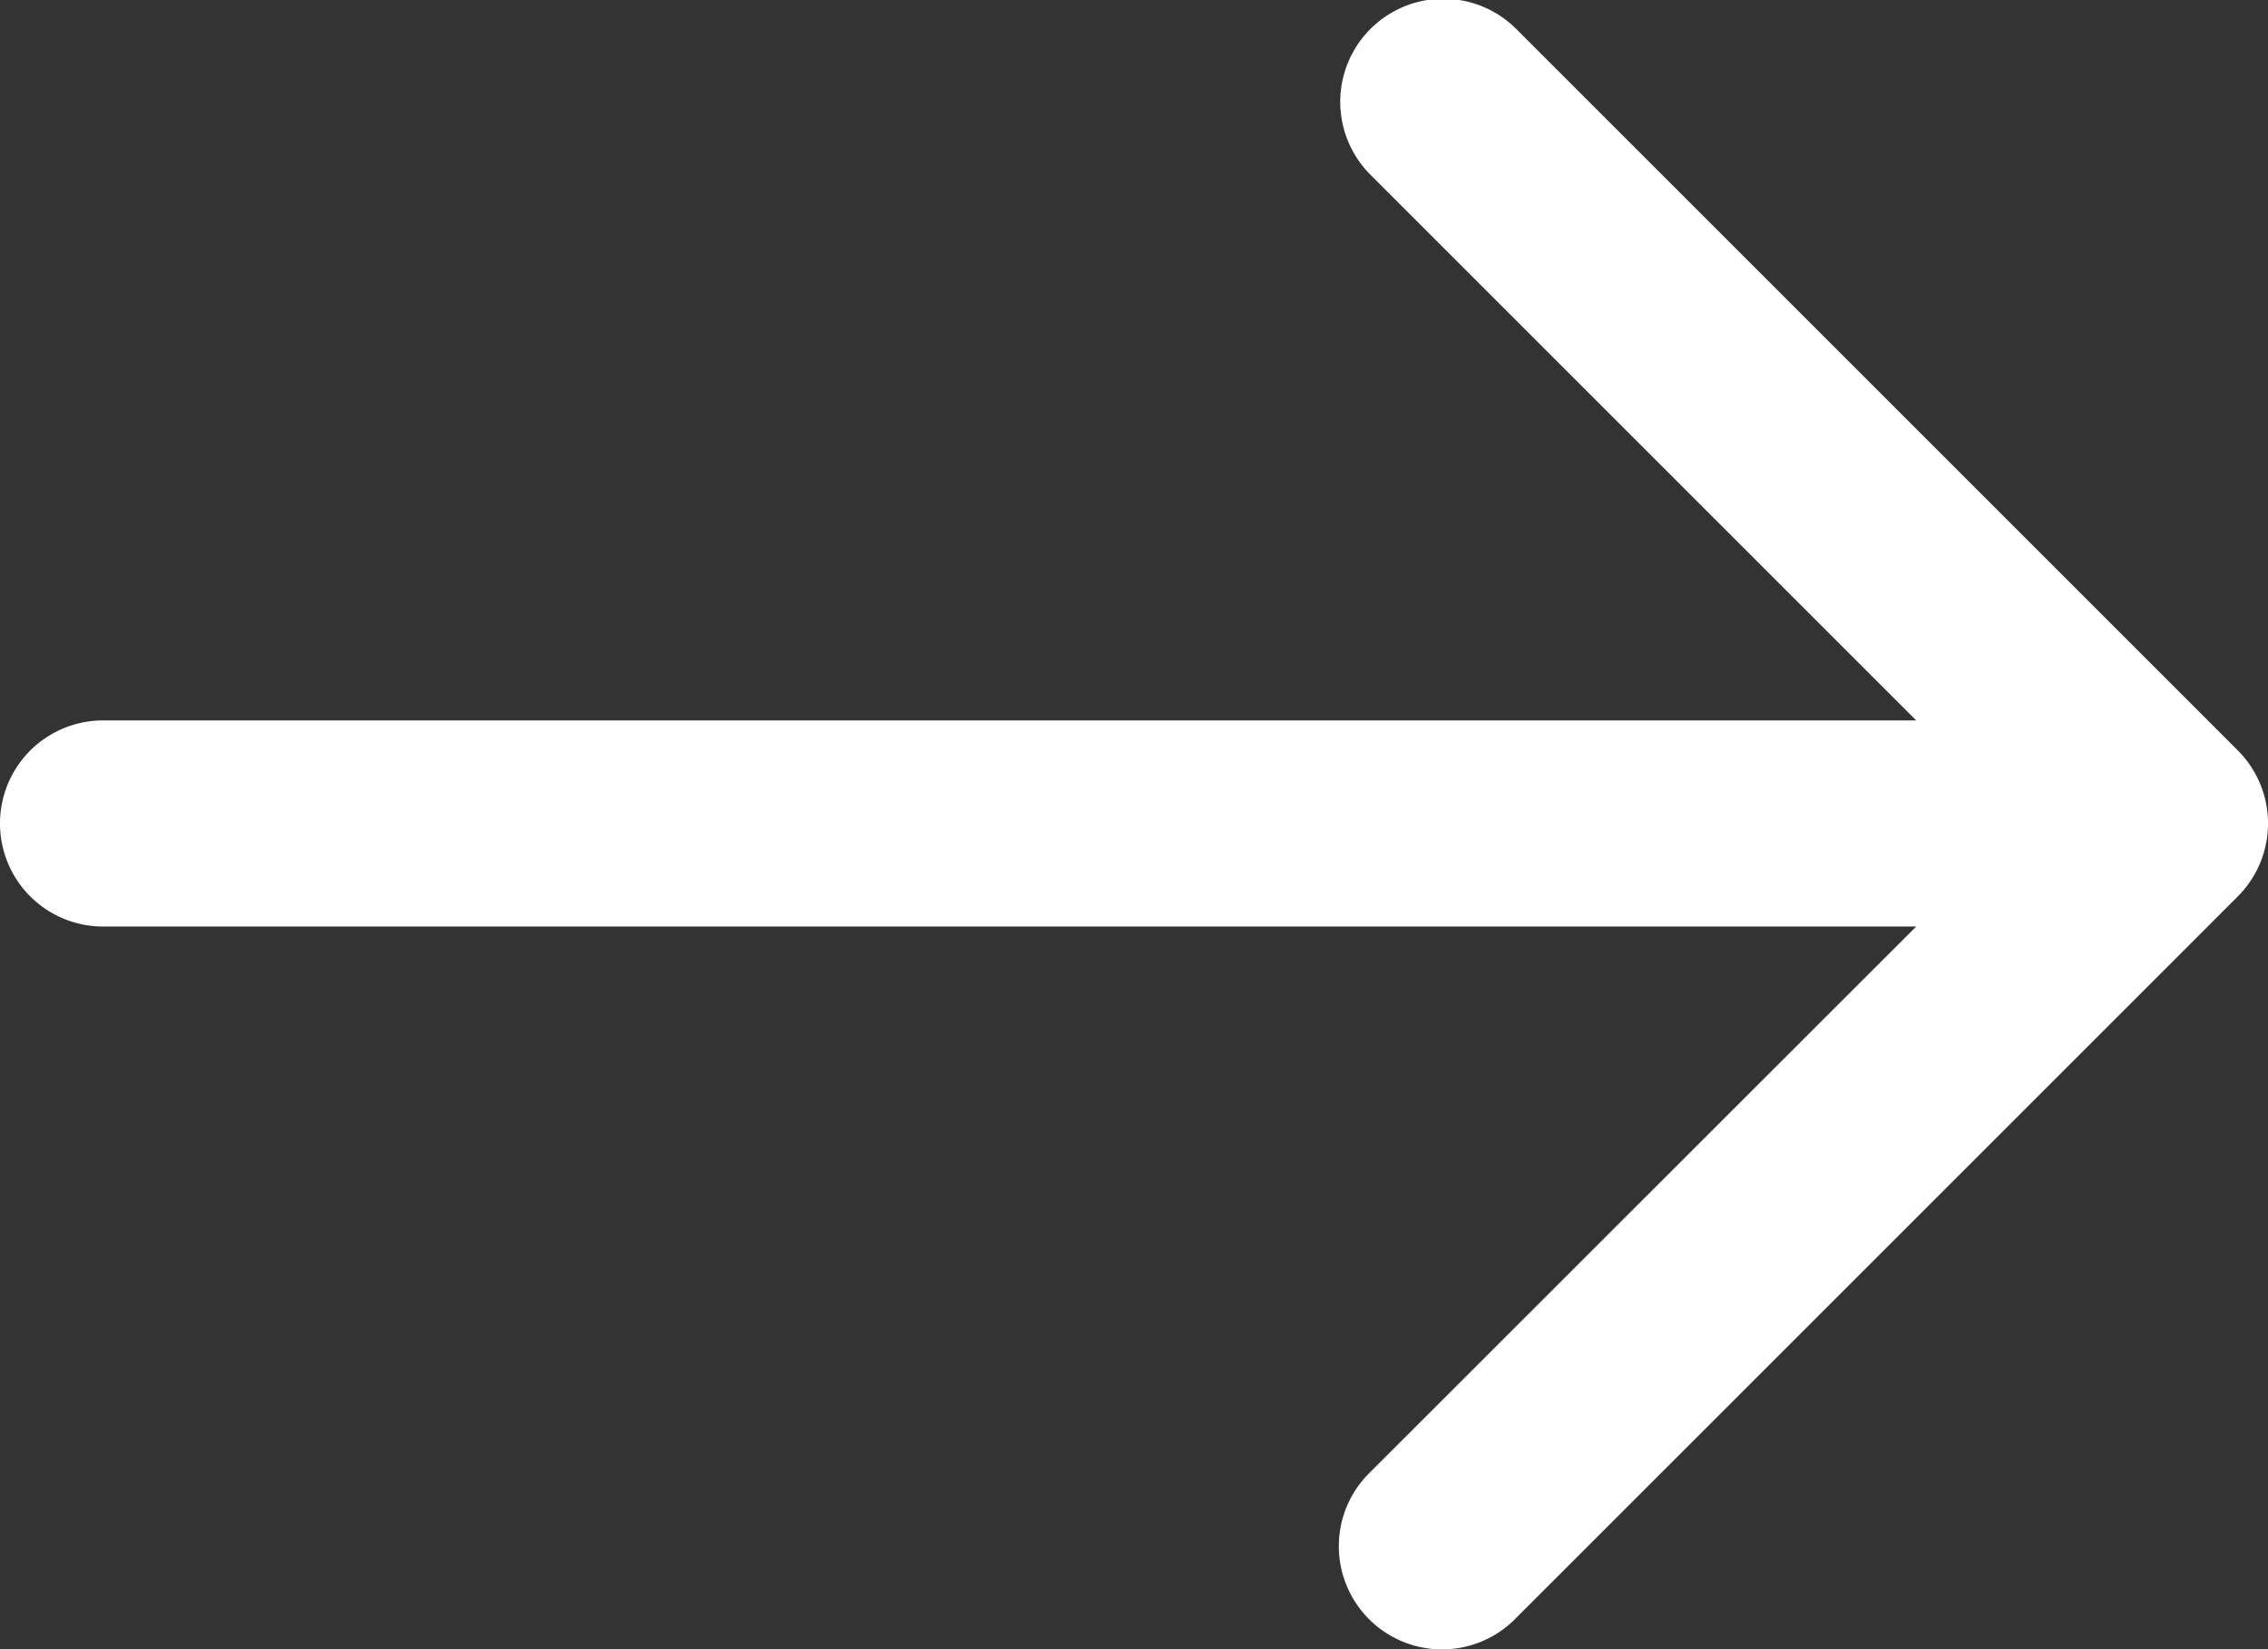 <svg xmlns="http://www.w3.org/2000/svg" width="24.756" height="18.005" viewBox="0 0 24.756 18.005">
  <rect x="0" y="0" width="24.756" height="18.005" fill="#333333" stroke="none"/>
  <path id="Path_37" data-name="Path 37" d="M32.855,18.216,24.979,10.34a1.125,1.125,0,0,0-1.593,1.59l5.958,5.958H9.553a1.125,1.125,0,0,0,0,2.25H29.344l-5.958,5.955a1.126,1.126,0,1,0,1.564,1.621l.029-.029,7.876-7.876A1.128,1.128,0,0,0,32.855,18.216Z" transform="translate(-8.428 -10.023)" fill="#ffffff"/>
</svg>

